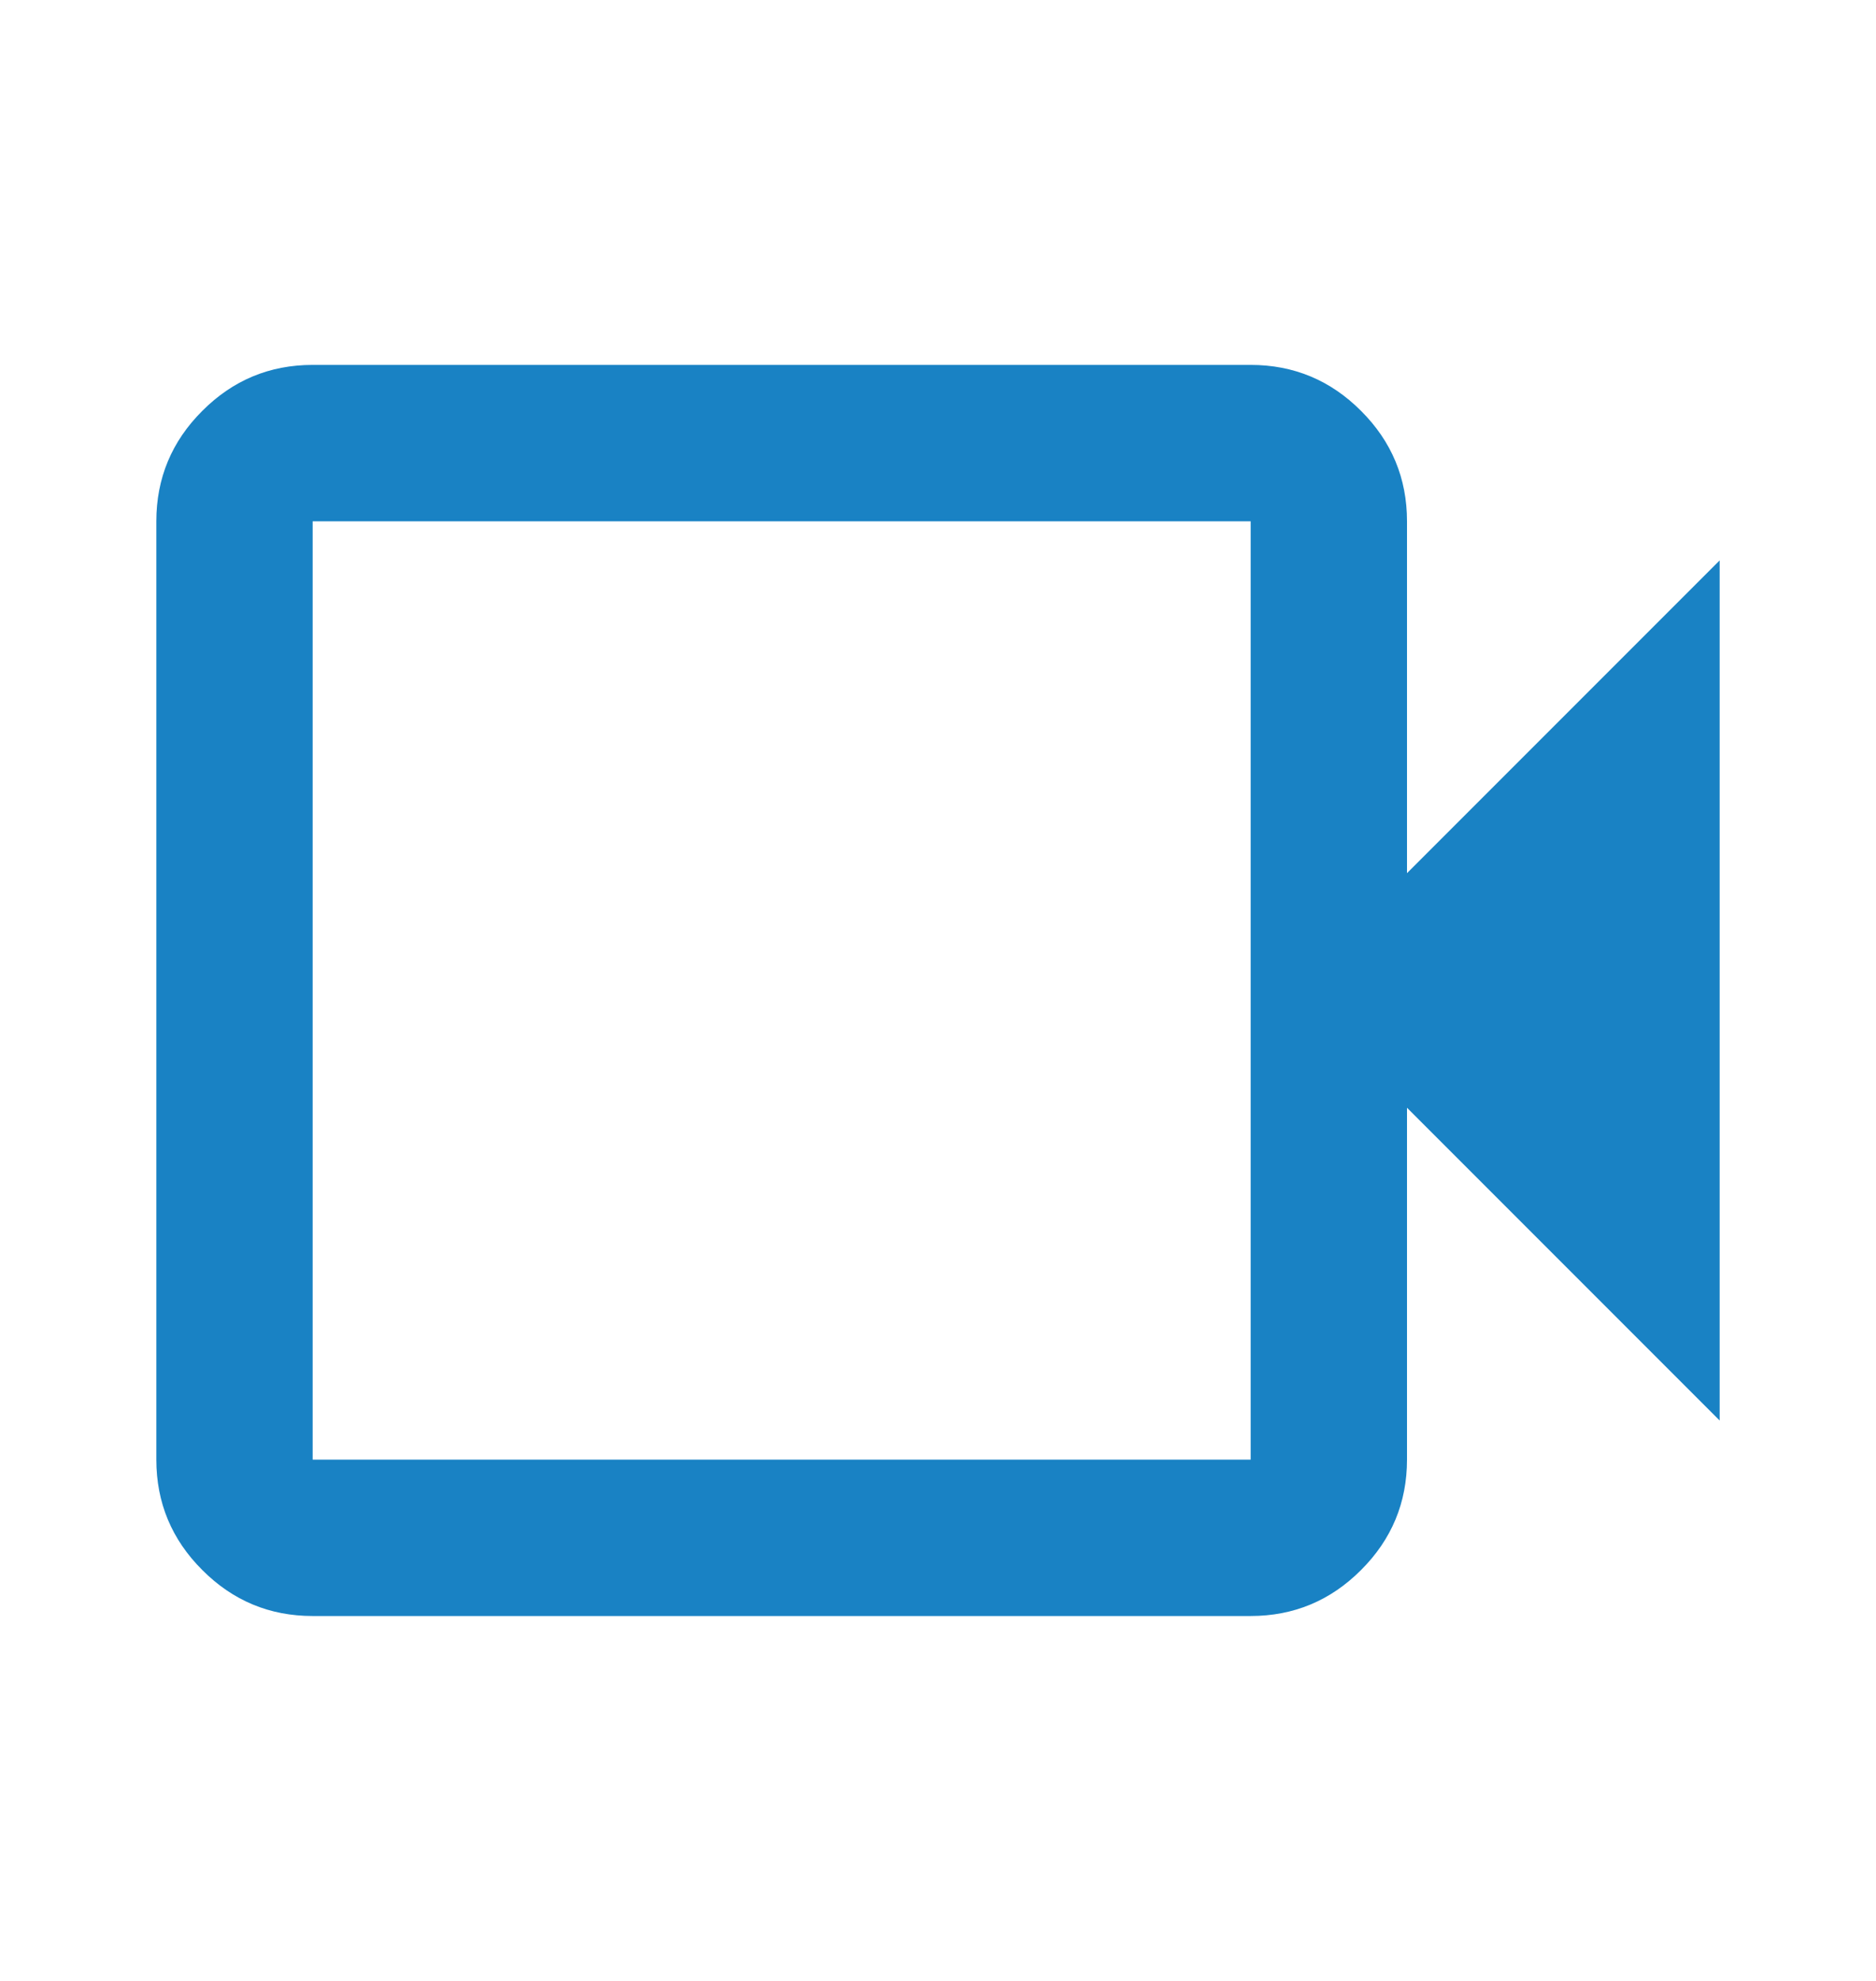 <svg width="18" height="19" viewBox="0 0 18 19" fill="none" xmlns="http://www.w3.org/2000/svg">
<mask id="mask0_744_5293" style="mask-type:alpha" maskUnits="userSpaceOnUse" x="0" y="0" width="18" height="19">
<rect y="0.5" width="18" height="18" fill="#1982C4"/>
</mask>
<g mask="url(#mask0_744_5293)">
<path d="M3 15.5C2.587 15.5 2.234 15.353 1.941 15.059C1.647 14.766 1.5 14.412 1.5 14V5C1.5 4.588 1.647 4.234 1.941 3.941C2.234 3.647 2.587 3.5 3 3.5H12C12.412 3.5 12.766 3.647 13.059 3.941C13.353 4.234 13.5 4.588 13.5 5V8.375L16.5 5.375V13.625L13.5 10.625V14C13.5 14.412 13.353 14.766 13.059 15.059C12.766 15.353 12.412 15.5 12 15.5H3ZM3 14H12V5H3V14Z" fill="#1982C4"/>
</g>
</svg>
